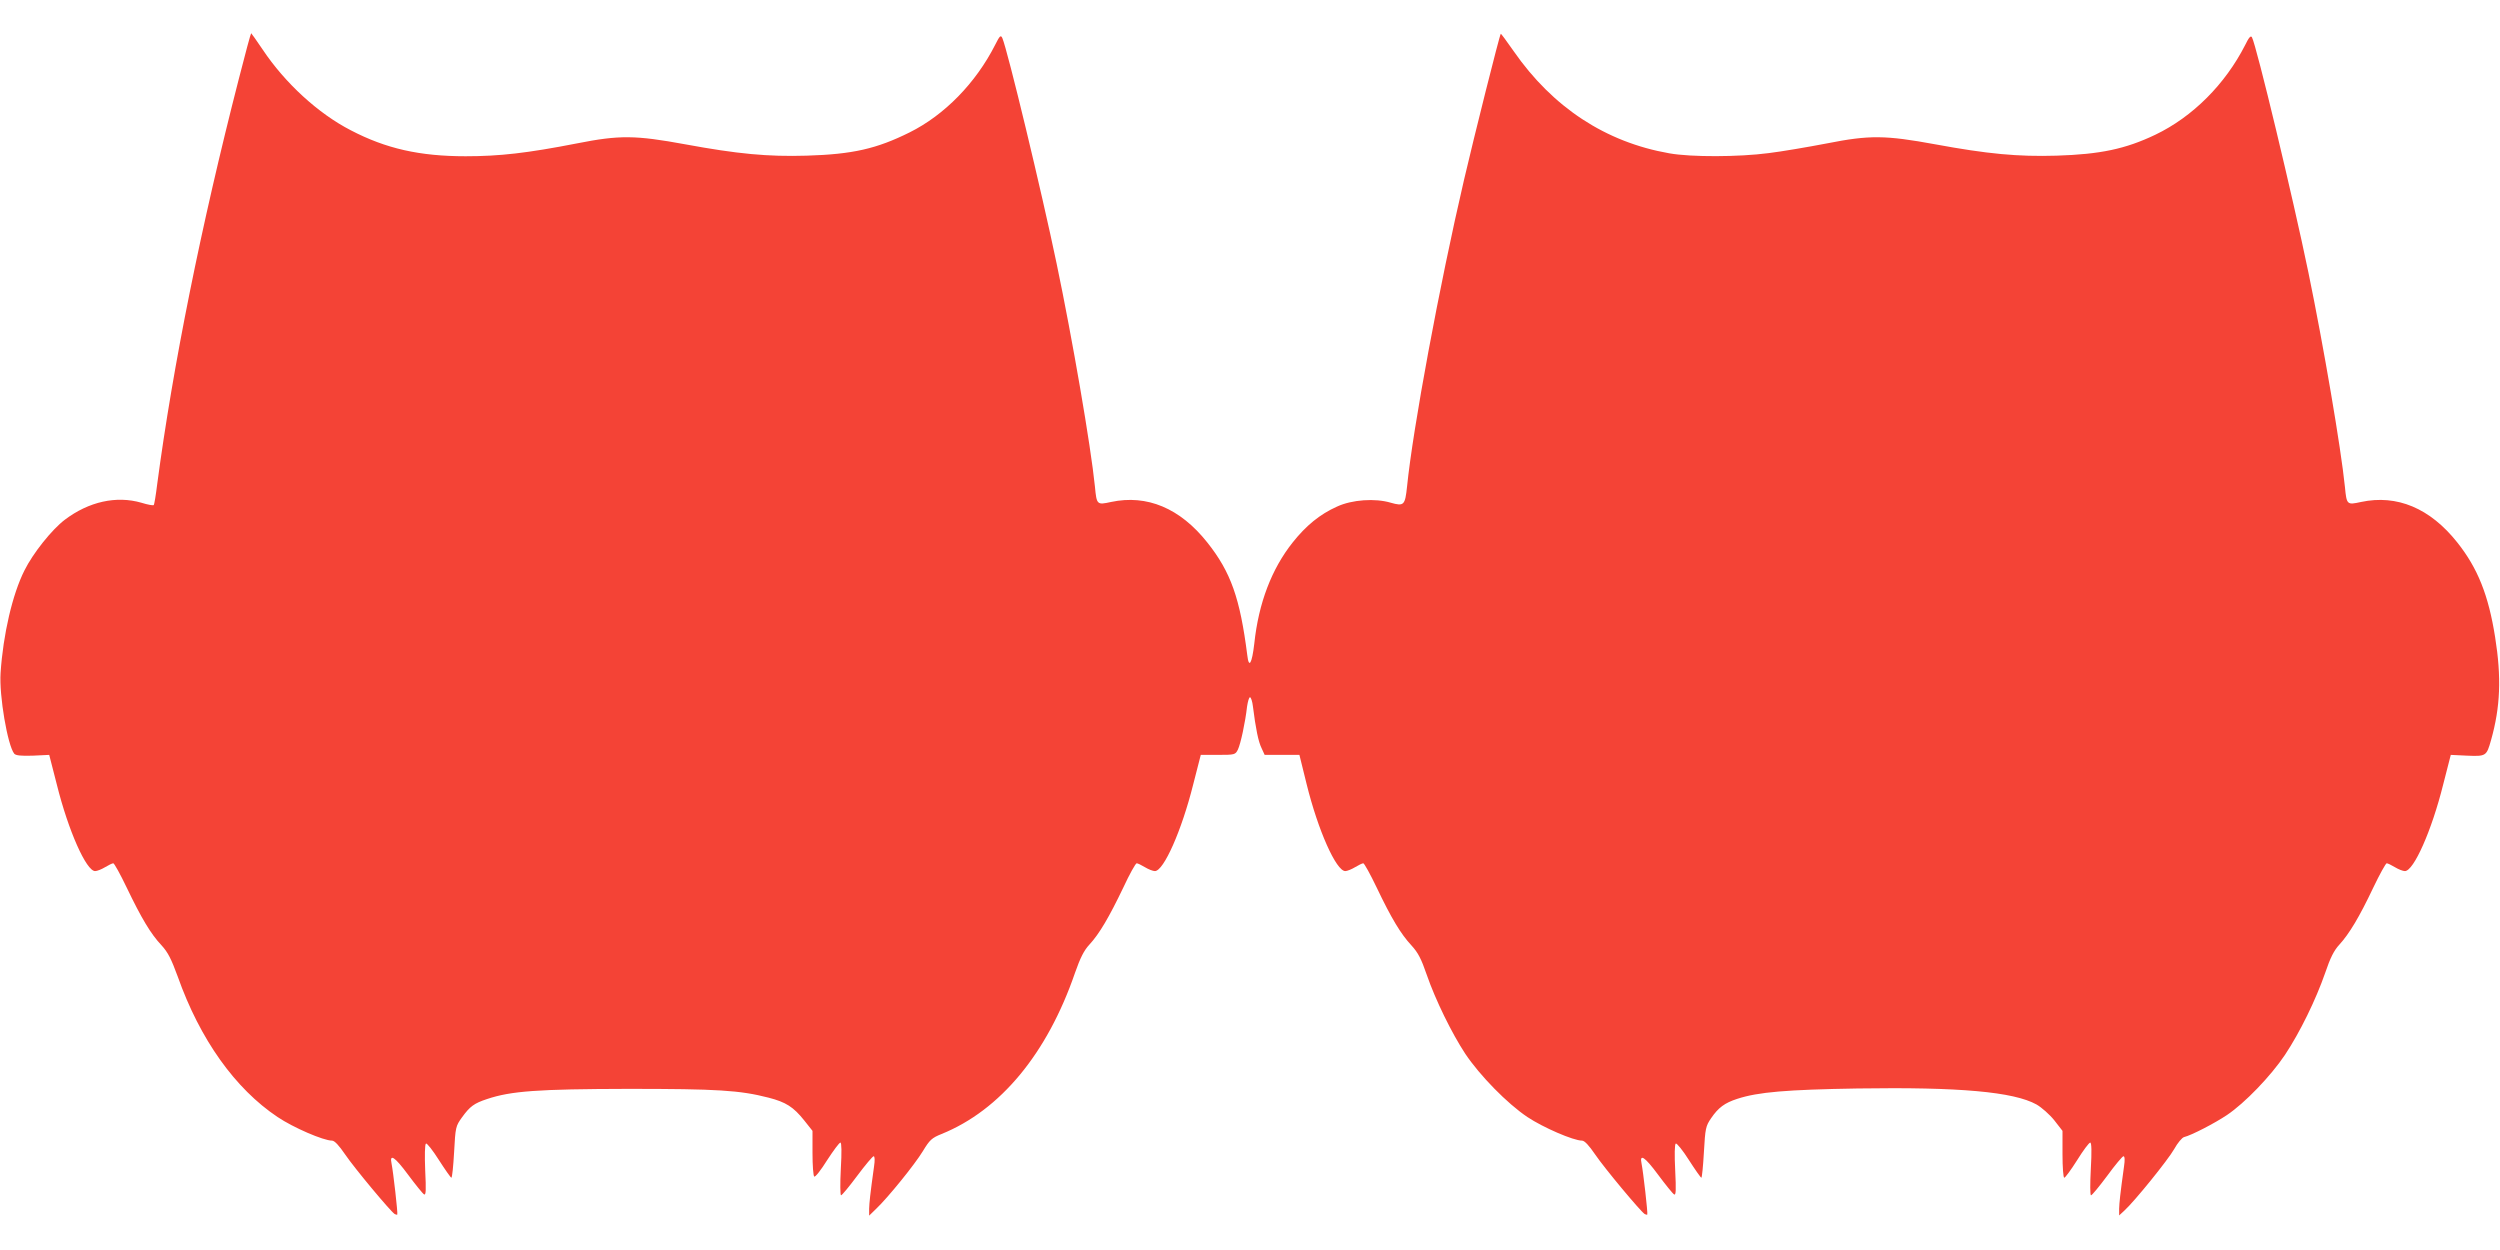 <?xml version="1.0" standalone="no"?>
<!DOCTYPE svg PUBLIC "-//W3C//DTD SVG 20010904//EN"
 "http://www.w3.org/TR/2001/REC-SVG-20010904/DTD/svg10.dtd">
<svg version="1.0" xmlns="http://www.w3.org/2000/svg"
 width="1280pt" height="640pt" viewBox="0 0 1280 640"
 preserveAspectRatio="xMidYMid meet">
<g transform="translate(0,640) scale(0.1,-0.1)"
fill="#f44336" stroke="none">
<path d="M1222 5993 c-192 -748 -337 -1468 -417 -2071 -7 -57 -15 -106 -18
-108 -3 -3 -31 2 -63 12 -128 37 -269 6 -392 -87 -66 -50 -163 -171 -207 -260
-61 -121 -109 -327 -122 -524 -8 -116 36 -372 70 -414 8 -9 33 -12 95 -10 l84
4 39 -152 c59 -237 151 -443 196 -443 10 0 33 9 51 20 18 11 37 20 42 20 5 0
36 -56 69 -125 75 -156 123 -237 178 -295 33 -36 50 -70 83 -160 114 -322 294
-574 511 -719 80 -54 235 -121 279 -121 13 0 36 -25 68 -72 47 -69 231 -290
253 -304 6 -3 12 -4 13 -3 4 5 -21 221 -29 260 -12 55 16 37 84 -55 38 -51 75
-97 82 -101 10 -6 11 20 6 123 -3 75 -2 134 4 137 5 3 35 -35 66 -84 32 -50
61 -91 64 -91 4 0 10 59 14 131 7 129 8 133 41 179 40 55 61 71 128 93 122 41
260 51 721 52 458 0 572 -7 720 -45 89 -23 127 -47 183 -117 l42 -53 0 -114
c0 -63 4 -117 9 -120 5 -4 35 34 66 84 32 49 62 90 68 90 6 0 7 -48 2 -135 -4
-74 -3 -135 1 -135 5 0 42 45 83 100 41 55 79 100 84 100 6 0 7 -20 2 -53 -20
-143 -24 -185 -25 -216 l0 -35 36 35 c60 57 197 226 239 295 35 58 46 68 96
88 301 122 541 412 683 825 27 77 46 115 74 145 51 55 101 141 173 291 32 69
63 125 69 125 5 0 24 -9 42 -20 18 -11 41 -20 51 -20 45 0 137 207 196 443
l39 152 88 0 c86 0 89 1 102 27 14 29 38 140 47 221 4 26 10 47 15 47 5 0 12
-21 15 -47 14 -113 28 -181 44 -213 l16 -35 89 0 89 0 37 -150 c58 -235 151
-445 198 -445 9 0 32 9 50 20 18 11 37 20 42 20 5 0 36 -56 69 -125 75 -157
123 -237 178 -296 33 -36 50 -68 78 -150 45 -130 128 -299 197 -404 75 -112
215 -255 318 -324 81 -54 236 -121 280 -121 13 0 36 -25 68 -72 47 -69 231
-290 253 -304 6 -3 12 -4 13 -3 4 5 -21 221 -29 260 -12 55 16 37 84 -55 38
-51 75 -97 82 -101 10 -7 11 20 6 123 -4 79 -3 134 3 137 5 3 36 -35 67 -84
32 -50 61 -91 64 -91 3 0 9 59 13 131 7 122 9 133 37 174 37 54 69 78 134 99
107 35 253 47 615 53 522 8 800 -17 917 -82 26 -15 67 -51 91 -81 l42 -54 0
-120 c0 -66 4 -120 9 -120 5 0 35 41 66 90 31 50 61 90 67 90 7 0 8 -46 3
-135 -4 -75 -4 -135 1 -135 5 0 42 45 83 100 40 55 78 100 83 100 7 0 8 -19 3
-52 -20 -144 -24 -186 -25 -217 l0 -34 26 24 c52 47 225 261 256 316 17 31 40
58 50 61 38 9 159 72 220 113 91 61 224 199 297 308 77 116 158 282 206 420
26 77 45 115 73 145 50 55 101 139 173 291 33 69 64 125 69 125 5 0 24 -9 42
-20 18 -11 41 -20 51 -20 45 0 137 206 196 443 l39 152 84 -4 c97 -4 99 -2
122 79 48 170 54 321 21 528 -34 215 -89 353 -194 485 -139 175 -308 246 -492
207 -73 -16 -74 -15 -83 77 -20 198 -109 720 -187 1098 -79 383 -266 1162
-289 1204 -6 11 -16 -1 -35 -40 -102 -200 -268 -367 -460 -459 -153 -73 -282
-100 -505 -107 -199 -6 -355 9 -621 58 -256 47 -337 48 -554 5 -99 -19 -234
-42 -300 -50 -152 -20 -396 -21 -508 -1 -326 57 -597 235 -797 523 -35 50 -65
91 -66 89 -6 -5 -138 -532 -188 -747 -127 -545 -262 -1274 -292 -1572 -10 -95
-16 -101 -83 -82 -80 24 -199 16 -276 -20 -87 -39 -158 -97 -227 -184 -107
-135 -174 -309 -196 -517 -12 -104 -28 -130 -36 -59 -37 291 -84 425 -205 577
-139 175 -308 246 -492 207 -73 -16 -74 -15 -83 79 -21 208 -115 754 -196
1141 -77 370 -251 1092 -278 1155 -8 17 -13 13 -37 -35 -99 -195 -259 -359
-438 -448 -169 -84 -292 -112 -527 -119 -199 -6 -355 9 -621 58 -256 47 -337
48 -554 5 -256 -50 -397 -66 -571 -66 -235 0 -408 39 -588 133 -167 86 -336
241 -451 413 -31 46 -58 84 -59 84 -2 0 -31 -107 -64 -237z"/>
</g>
</svg>
